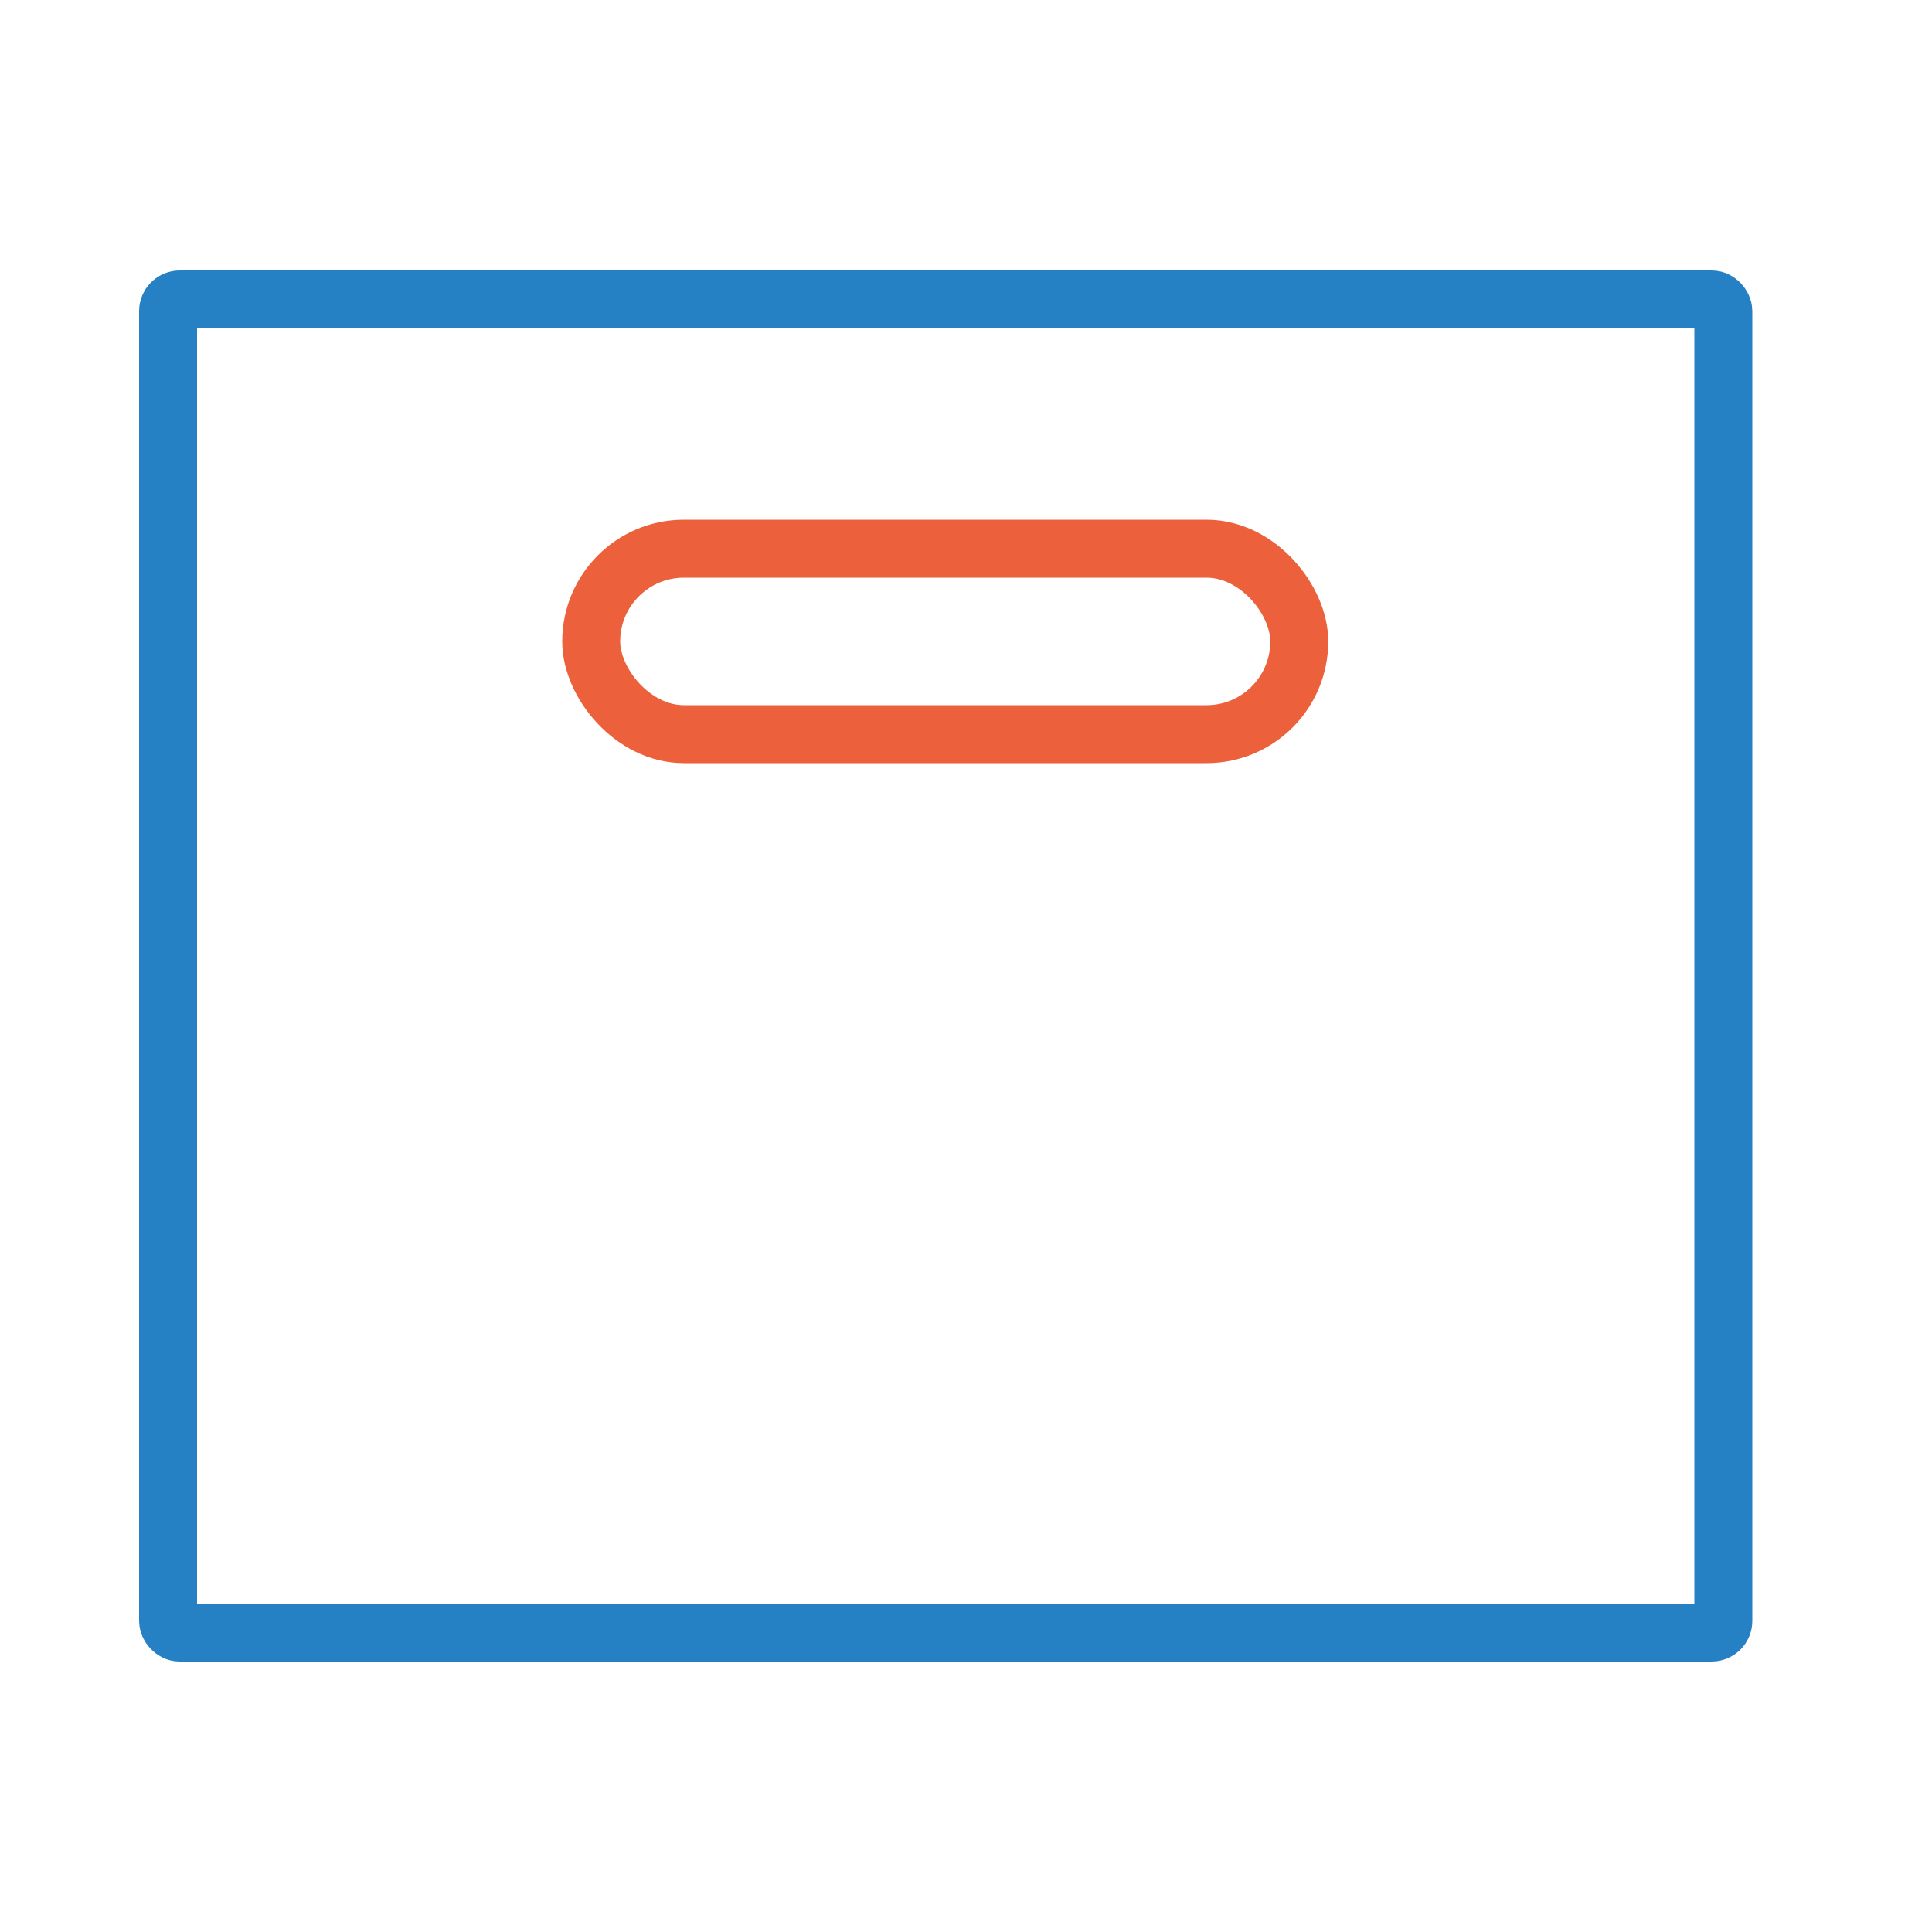 <?xml version="1.0" encoding="UTF-8"?>
<svg id="Ebene_1" xmlns="http://www.w3.org/2000/svg" version="1.1" viewBox="0 0 200 200">
  <!-- Generator: Adobe Illustrator 29.6.1, SVG Export Plug-In . SVG Version: 2.1.1 Build 9)  -->
  <defs>
    <style>
      .st0 {
        stroke: #2581c4;
      }

      .st0, .st1 {
        fill: none;
        stroke-linecap: round;
        stroke-miterlimit: 10;
        stroke-width: 6px;
      }

      .st1 {
        stroke: #ec613b;
      }
    </style>
  </defs>
  <rect class="st0" x="17.4" y="31" width="161" height="138" rx="1.2" ry="1.2"/>
  <rect class="st1" x="61.2" y="56.8" width="73.3" height="19.2" rx="9.6" ry="9.6"/>
</svg>